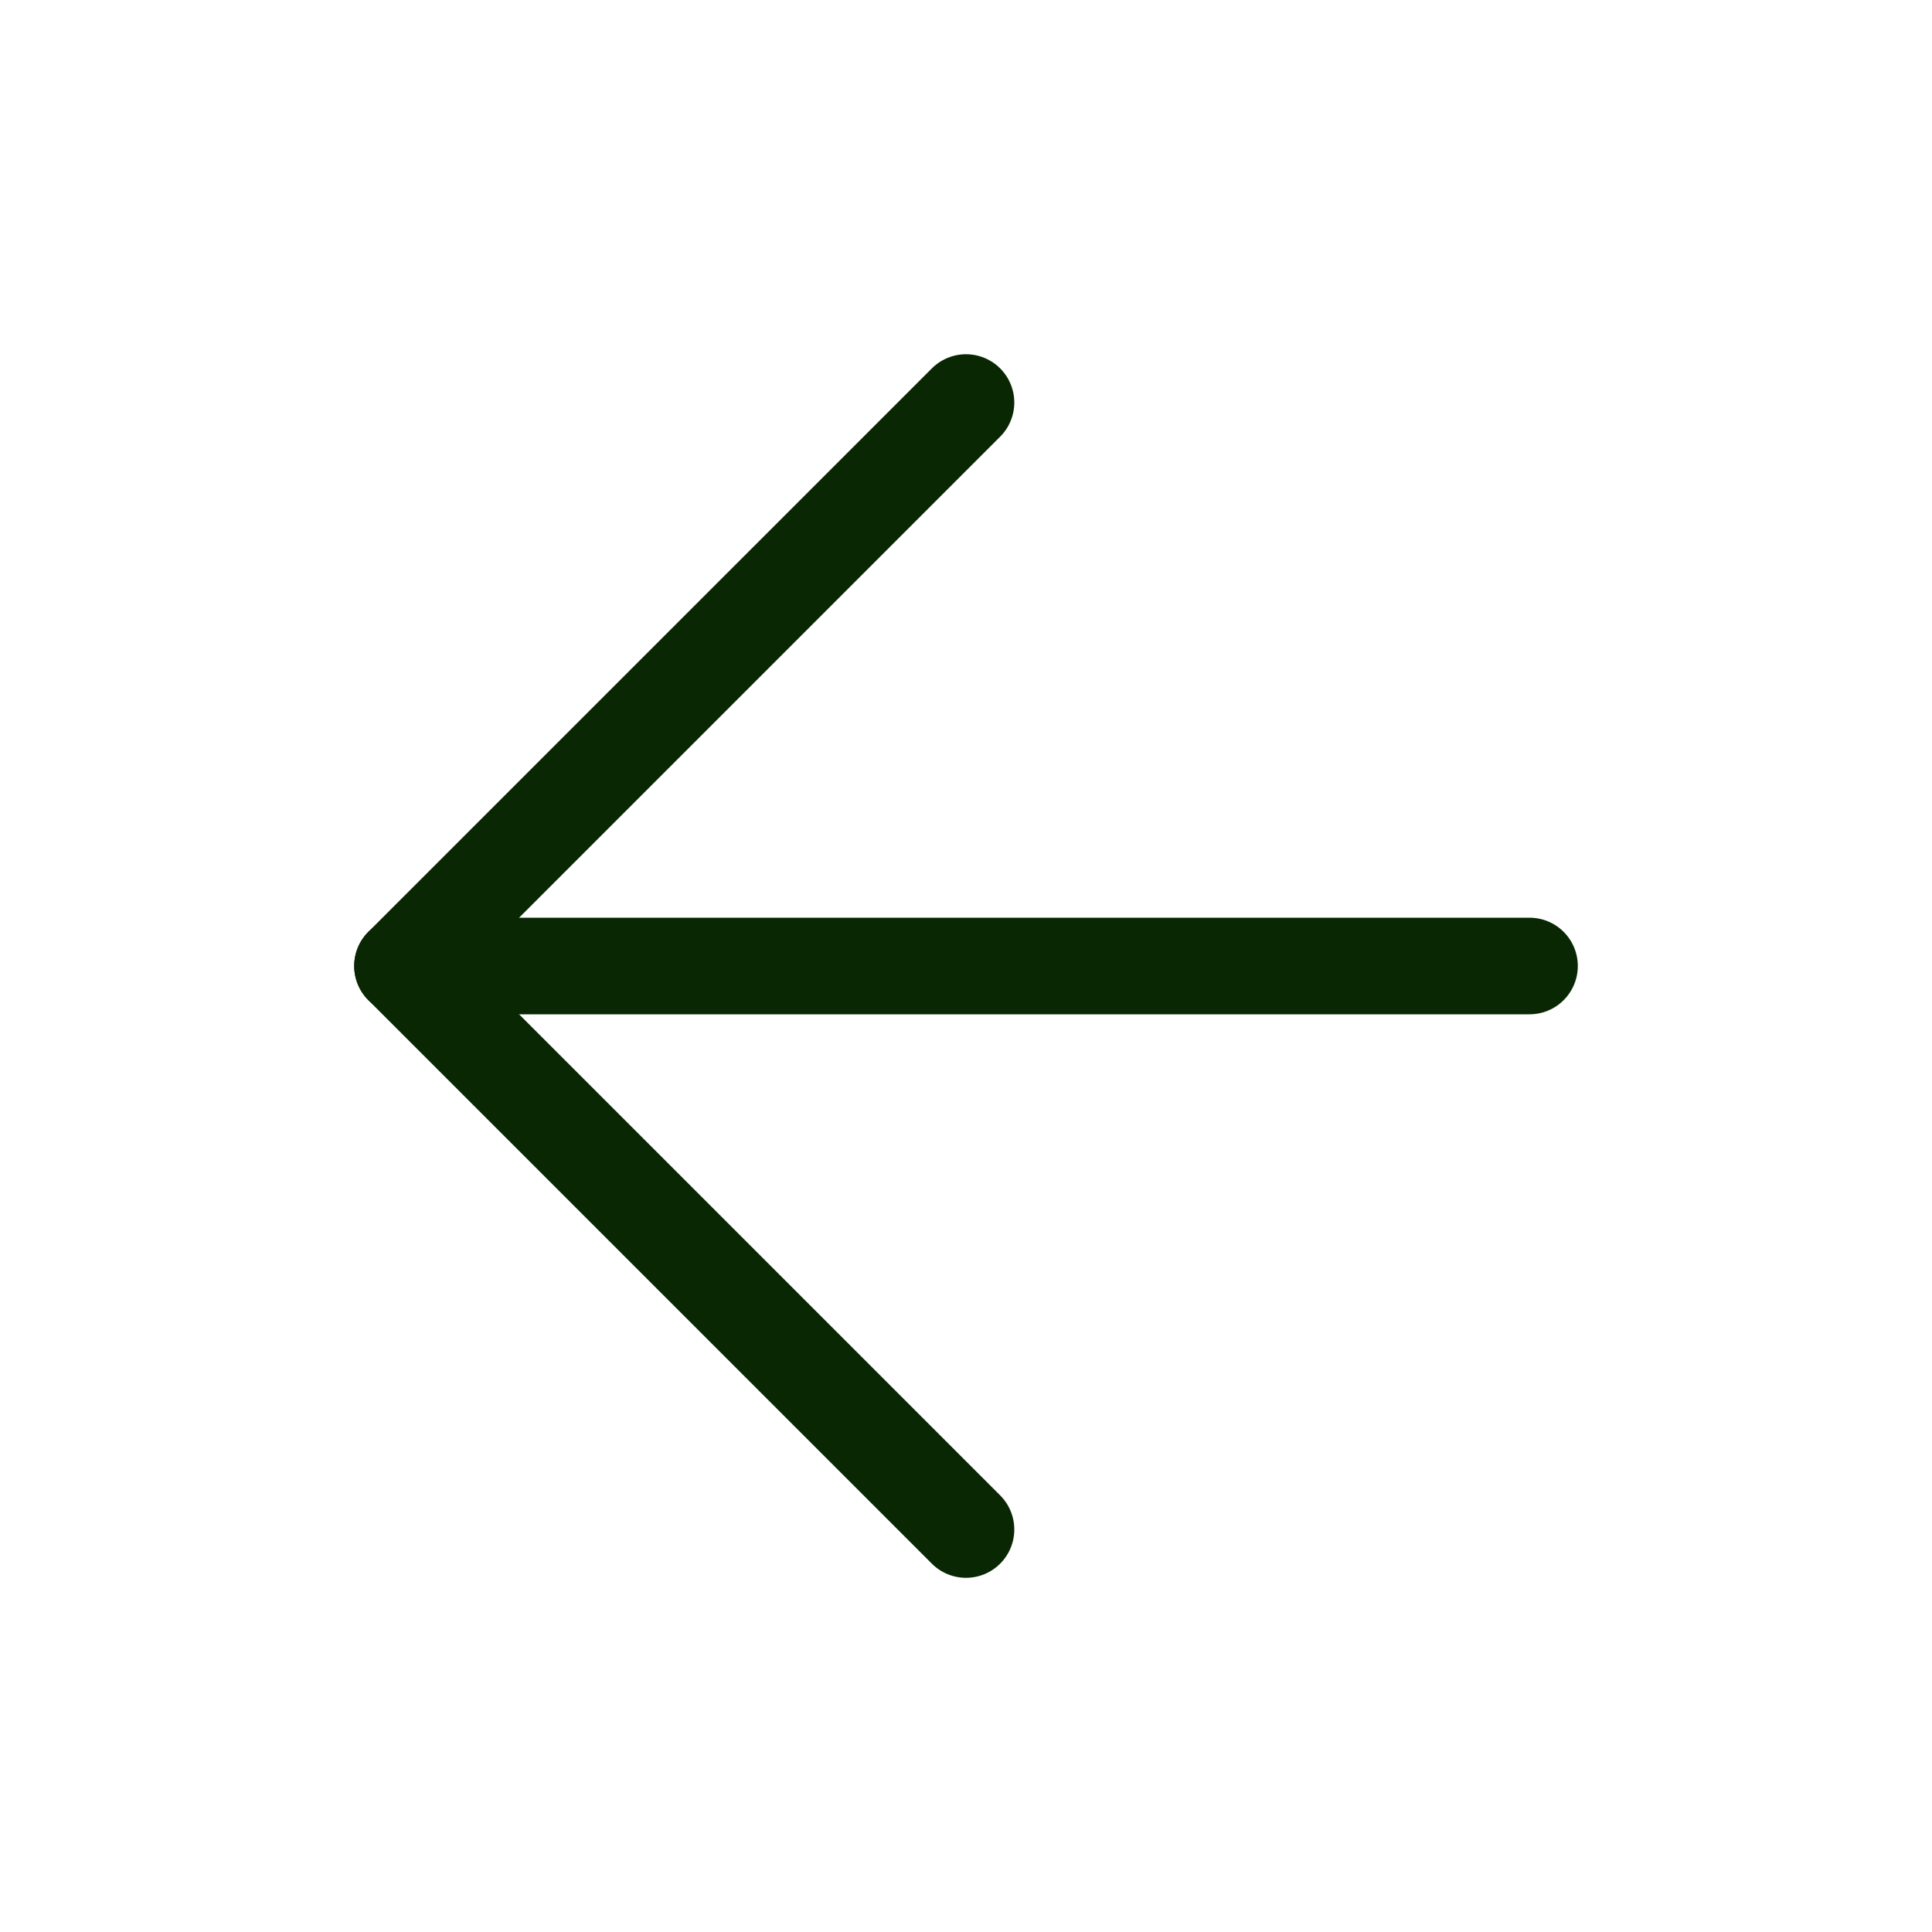 <svg width="40" height="40" viewBox="0 0 40 40" fill="none" xmlns="http://www.w3.org/2000/svg">
<g id="Frame">
<path id="Vector" d="M31.667 20H8.333" stroke="#0A2704" stroke-width="2" stroke-linecap="round" stroke-linejoin="round"/>
<path id="Vector_2" d="M20 8.334L8.333 20L20 31.667" stroke="#0A2704" stroke-width="2" stroke-linecap="round" stroke-linejoin="round"/>
</g>
</svg>
